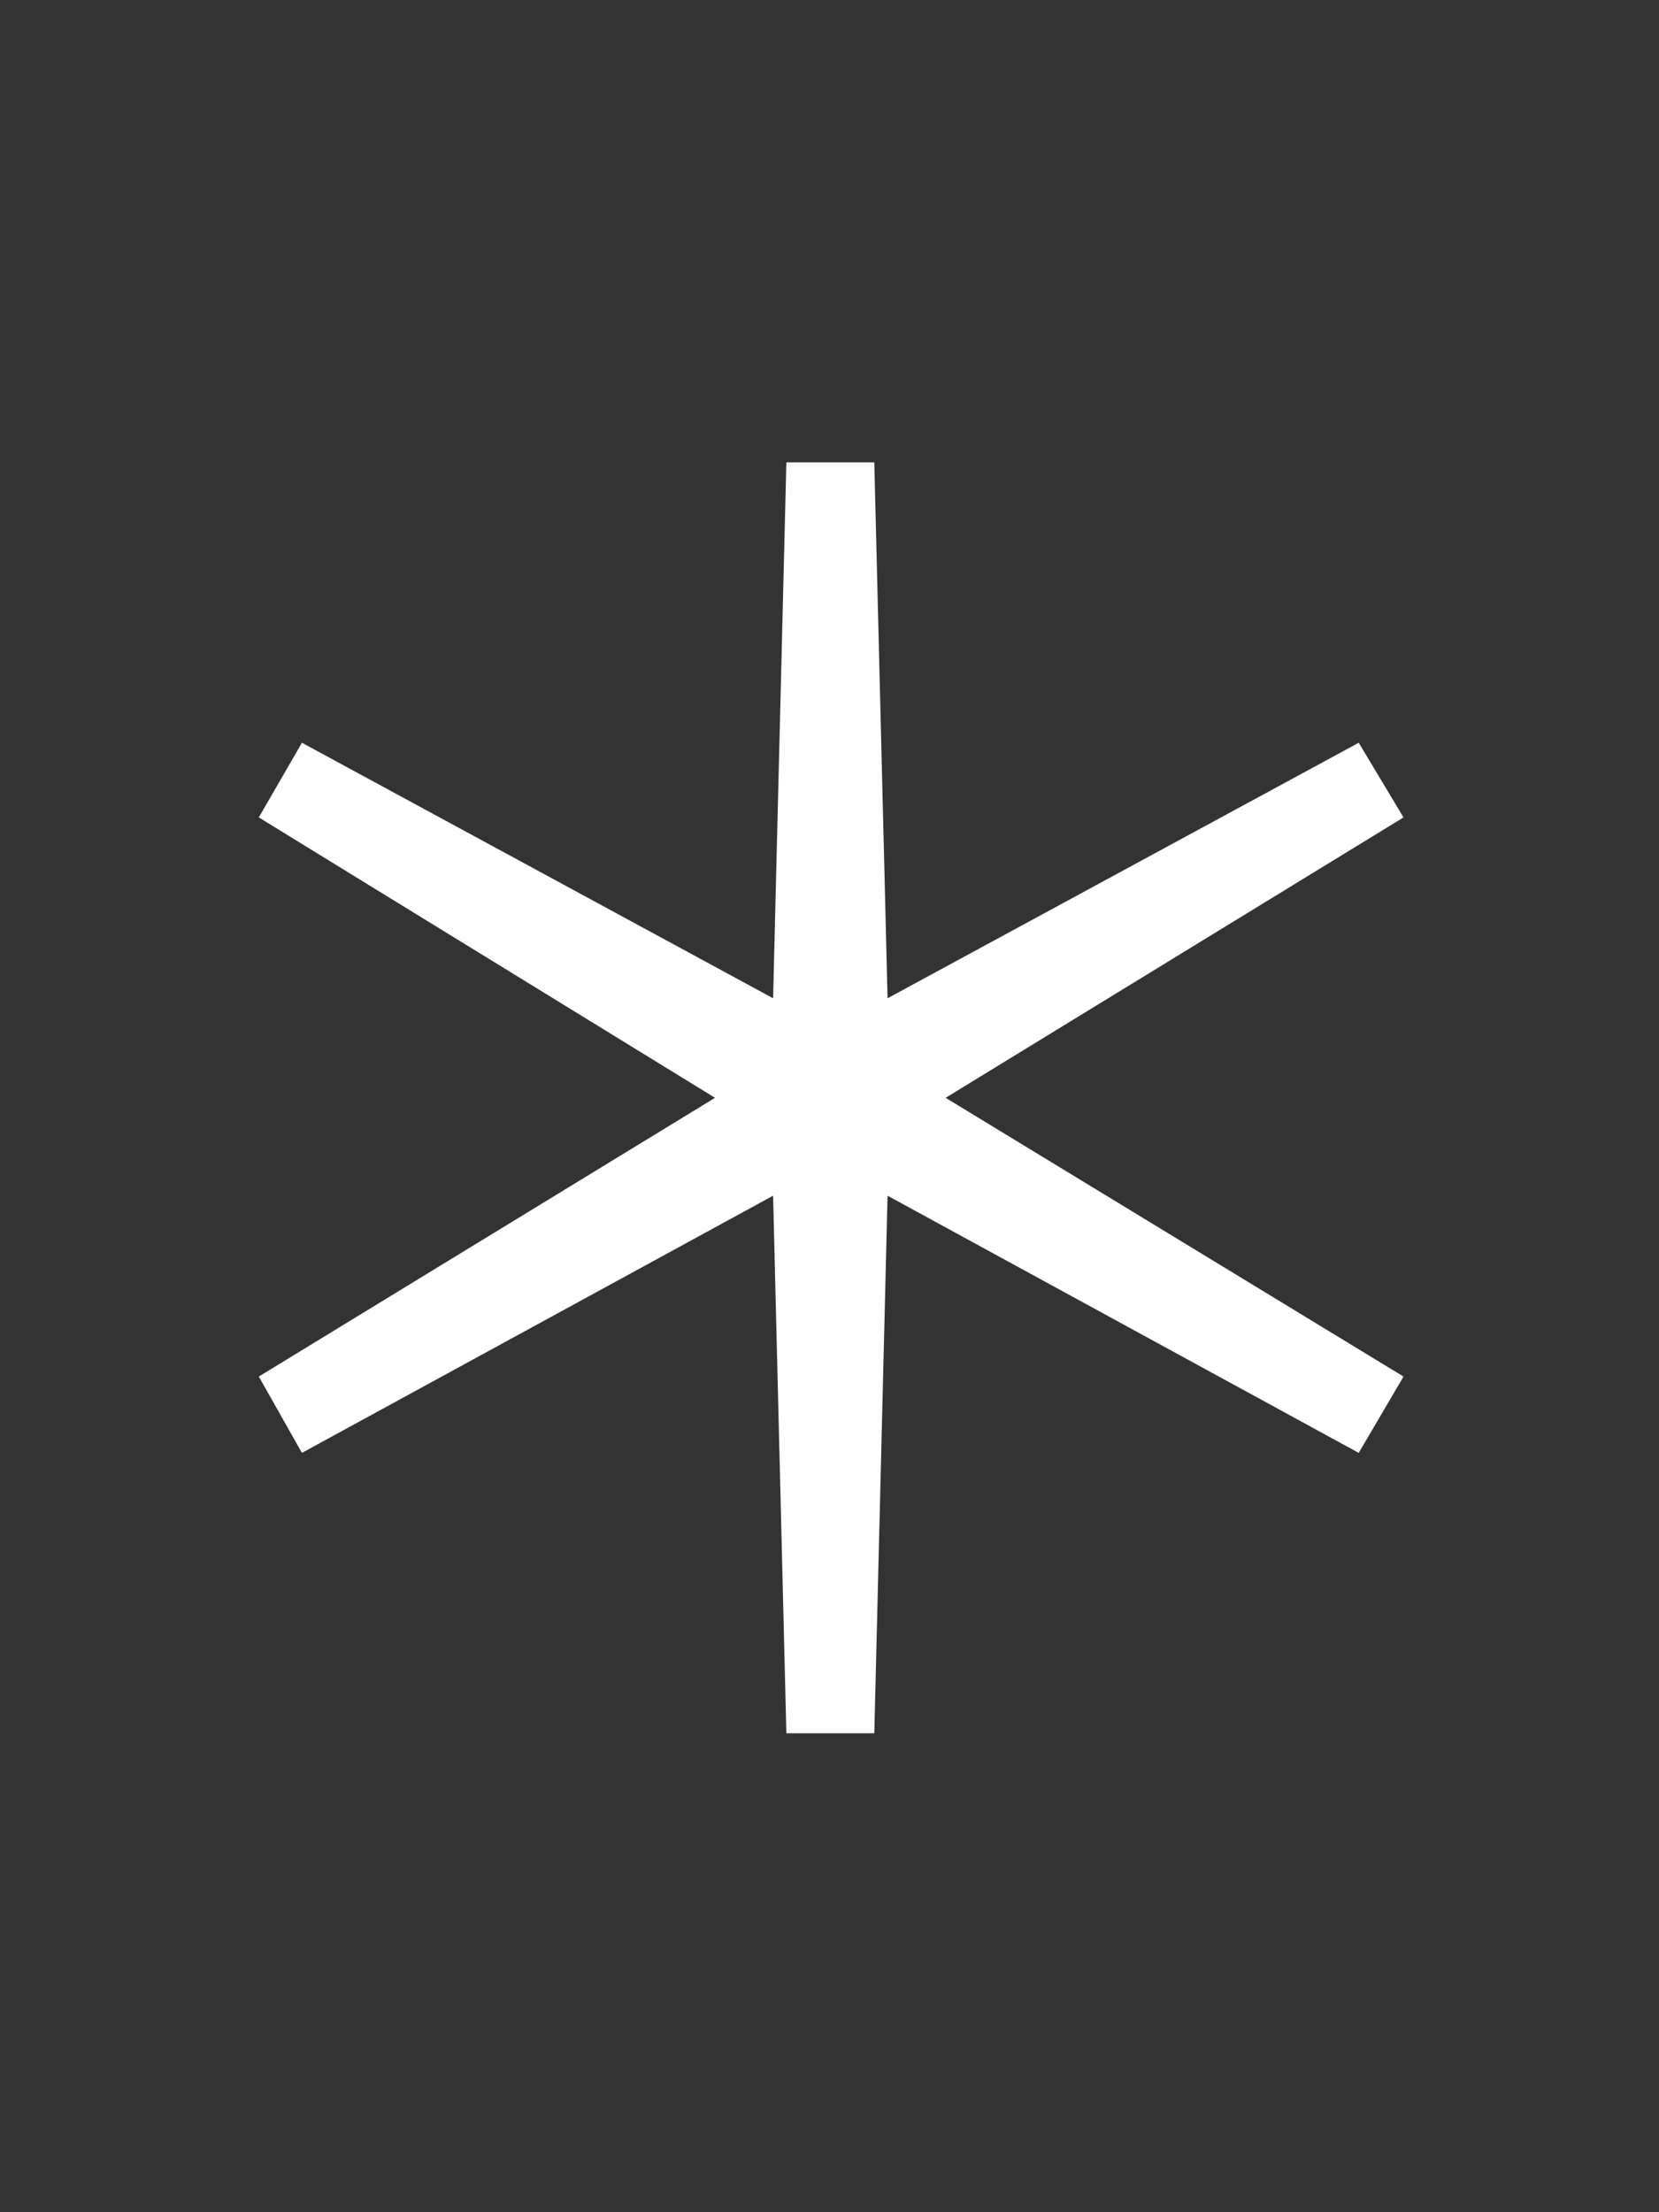 <?xml version="1.0" encoding="UTF-8"?> <svg xmlns="http://www.w3.org/2000/svg" width="72" height="96" viewBox="0 0 72 96" fill="none"><rect x="0" y="0" width="72" height="96" fill="#333333" stroke="none"/> <path d="M34.128 75.216H37.944L38.52 51.888L58.968 63.048L60.912 59.736L41.04 47.64L60.912 35.472L58.968 32.232L38.52 43.32L37.944 20.064H34.128L33.552 43.32L13.104 32.232L11.232 35.472L31.032 47.64L11.232 59.736L13.104 63.048L33.552 51.888L34.128 75.216Z" fill="white"></path> </svg> 